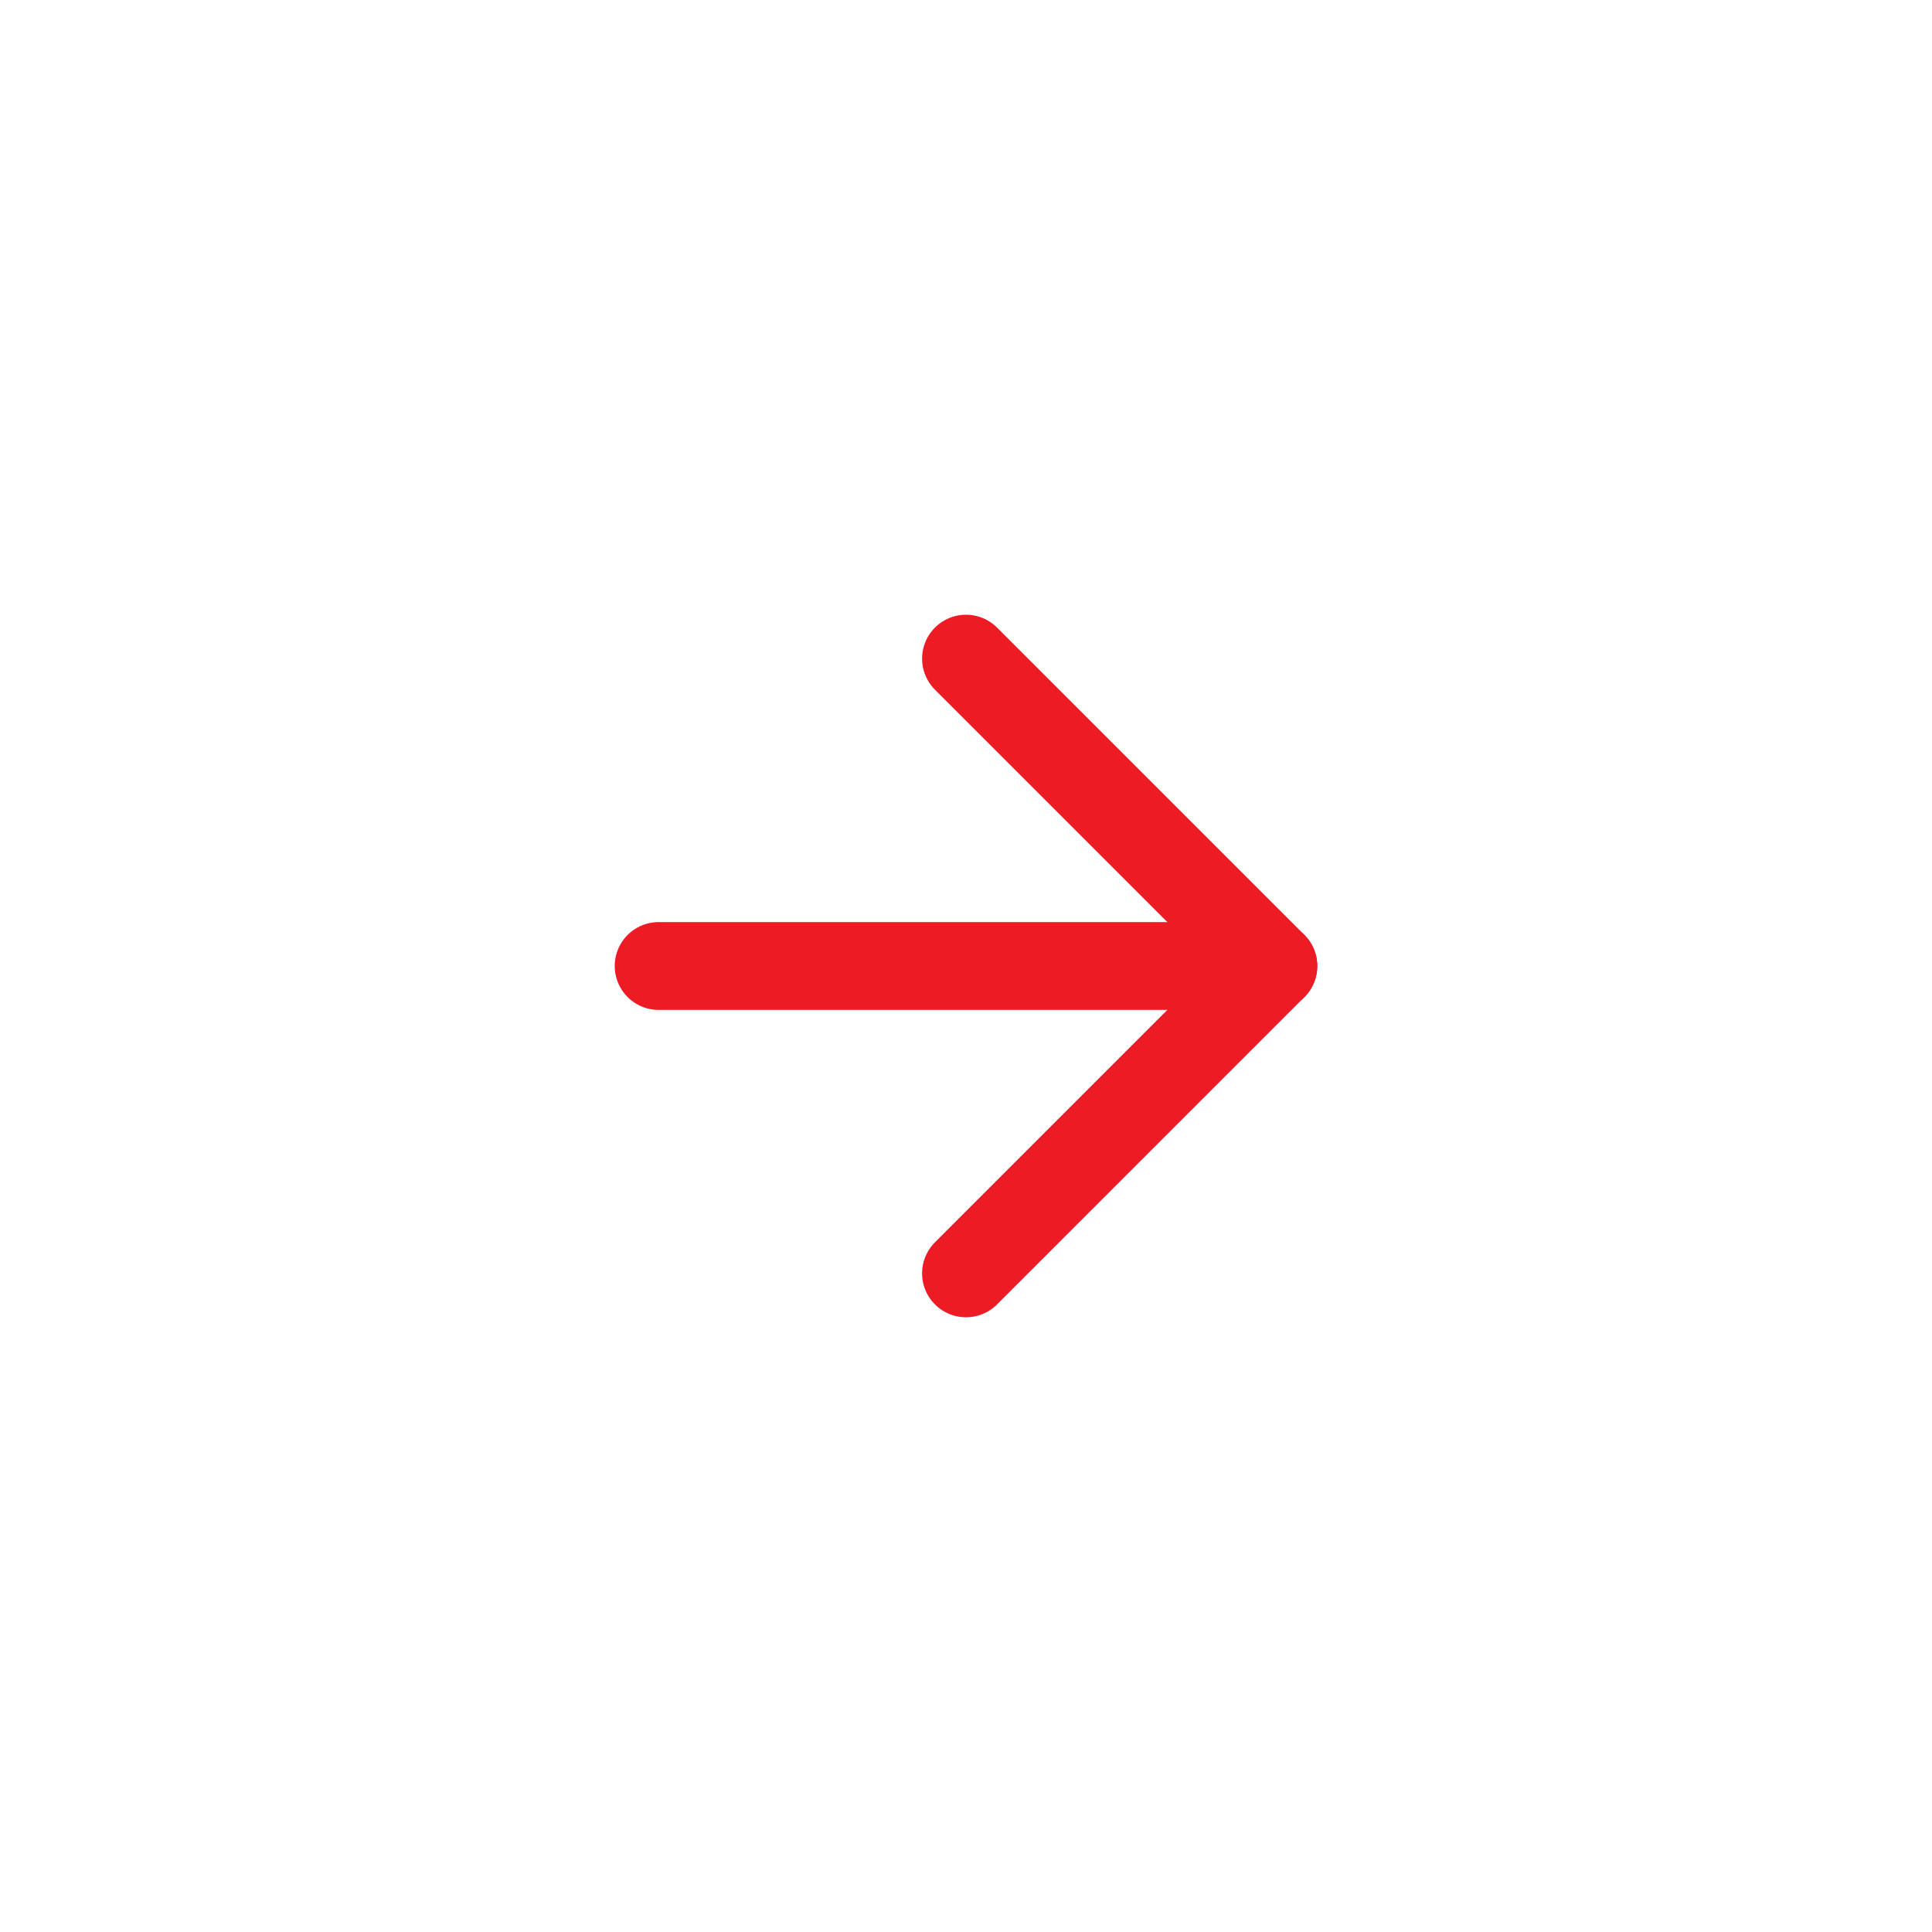 <?xml version="1.0" encoding="utf-8"?>
<svg width="44" height="44" viewBox="0 0 44 44" fill="none" xmlns="http://www.w3.org/2000/svg">
<g filter="url(#filter0_b_5582_23402)">
<path d="M0 2C0 0.895 0.895 0 2 0H44V44H2C0.895 44 0 43.105 0 42V2Z" fill="white"/>
<path d="M15 22H29" stroke="#ED1B24" stroke-width="2" stroke-linecap="round" stroke-linejoin="round"/>
<path d="M22 15L29 22L22 29" stroke="#ED1B24" stroke-width="2" stroke-linecap="round" stroke-linejoin="round"/>
</g>
<defs>
<filter id="filter0_b_5582_23402" x="-4" y="-4" width="52" height="52" filterUnits="userSpaceOnUse" color-interpolation-filters="sRGB">
<feFlood flood-opacity="0" result="BackgroundImageFix"/>
<feGaussianBlur in="BackgroundImage" stdDeviation="2"/>
<feComposite in2="SourceAlpha" operator="in" result="effect1_backgroundBlur_5582_23402"/>
<feBlend mode="normal" in="SourceGraphic" in2="effect1_backgroundBlur_5582_23402" result="shape"/>
</filter>
</defs>
</svg>
